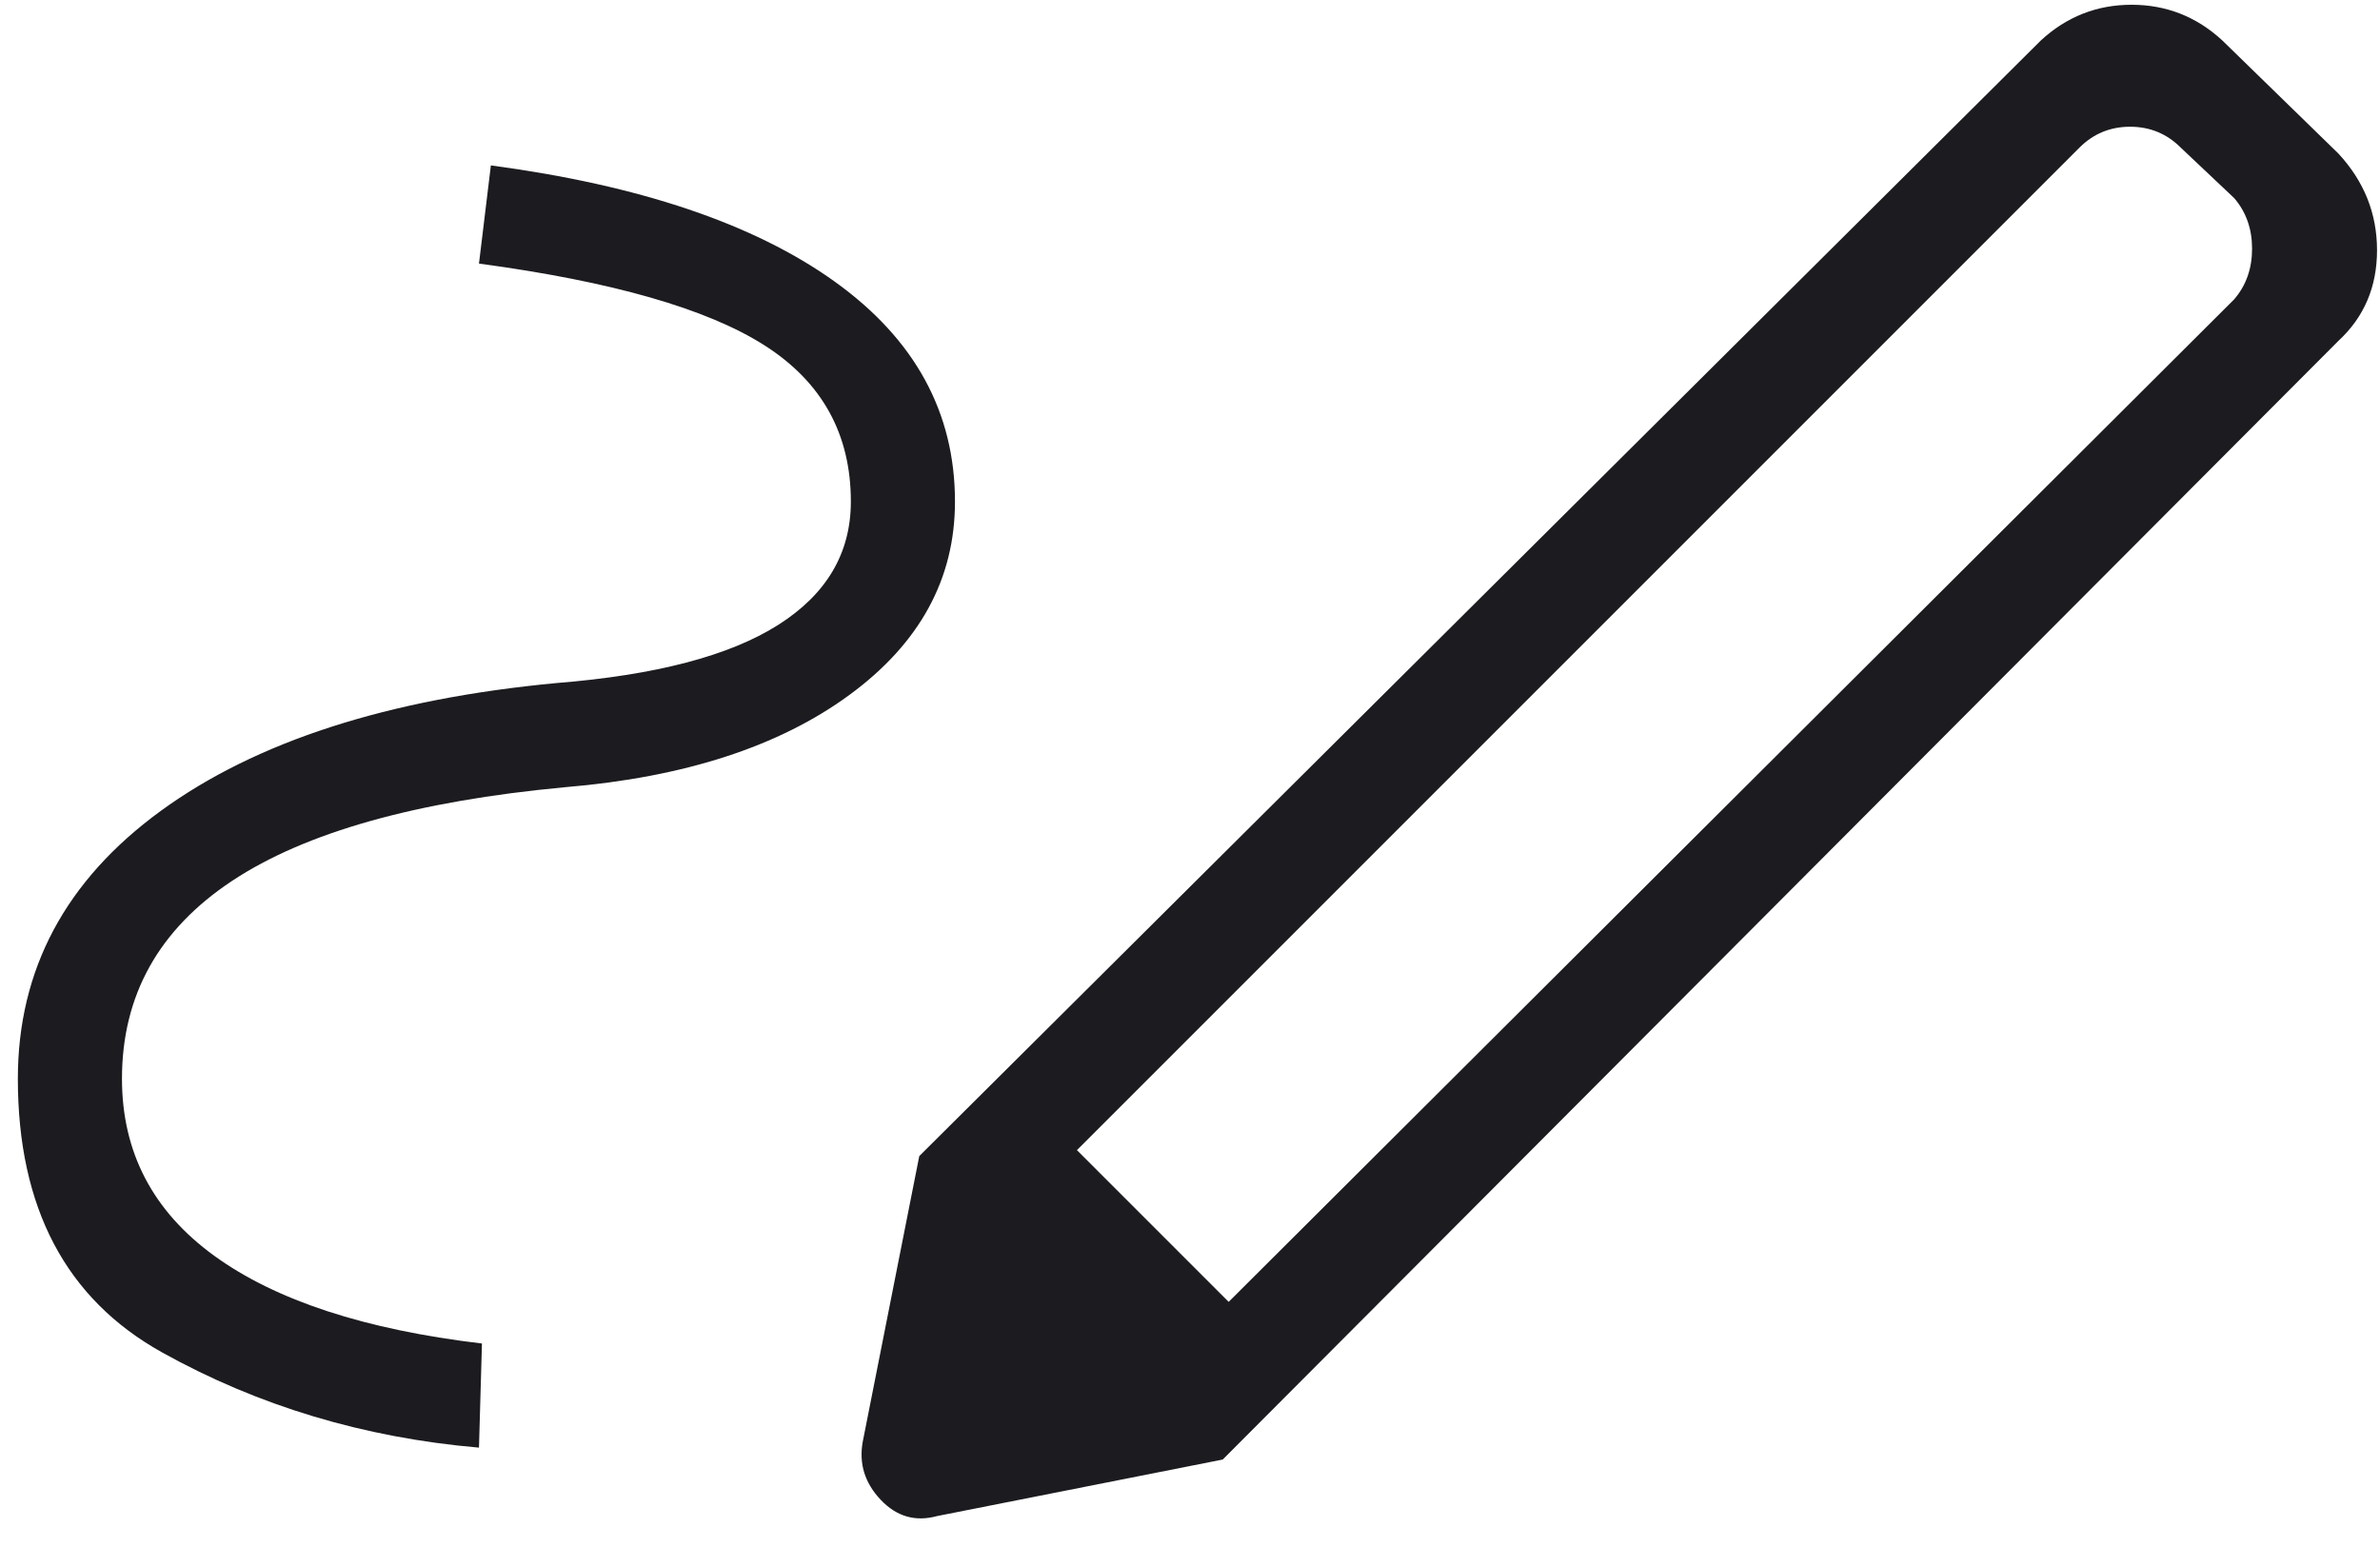 <?xml version="1.0" encoding="UTF-8"?> <svg xmlns="http://www.w3.org/2000/svg" width="40" height="26" viewBox="0 0 40 26" fill="none"><path d="M20.65 21.88L37.55 5.03C37.75 4.797 37.85 4.513 37.85 4.18C37.85 3.847 37.75 3.563 37.55 3.33L36.65 2.48C36.417 2.247 36.133 2.13 35.8 2.13C35.467 2.13 35.183 2.247 34.95 2.48L18.1 19.33L20.65 21.88ZM8.05 24.33C6.117 24.163 4.342 23.63 2.725 22.73C1.108 21.83 0.3 20.297 0.3 18.13C0.3 16.297 1.1 14.797 2.7 13.63C4.3 12.463 6.517 11.747 9.35 11.48C11.017 11.347 12.258 11.022 13.075 10.505C13.892 9.988 14.3 9.297 14.3 8.43C14.3 7.297 13.817 6.422 12.85 5.805C11.883 5.188 10.283 4.73 8.05 4.43L8.25 2.78C10.75 3.113 12.675 3.763 14.025 4.73C15.375 5.697 16.05 6.93 16.05 8.43C16.05 9.73 15.458 10.813 14.275 11.68C13.092 12.547 11.5 13.063 9.5 13.23C7 13.463 5.133 13.988 3.9 14.805C2.667 15.622 2.05 16.73 2.05 18.13C2.05 19.363 2.567 20.355 3.6 21.105C4.633 21.855 6.133 22.347 8.1 22.58L8.05 24.33ZM20.55 24.53L15.45 19.43L34.3 0.68C34.733 0.28 35.242 0.08 35.825 0.08C36.408 0.08 36.917 0.28 37.35 0.68L39.3 2.58C39.733 3.047 39.95 3.588 39.95 4.205C39.95 4.822 39.733 5.33 39.3 5.73L20.55 24.53ZM15.75 25.48C15.383 25.58 15.067 25.488 14.8 25.205C14.533 24.922 14.433 24.597 14.5 24.23L15.45 19.43L20.55 24.53L15.75 25.48Z" fill="#1C1B1F"></path></svg> 
